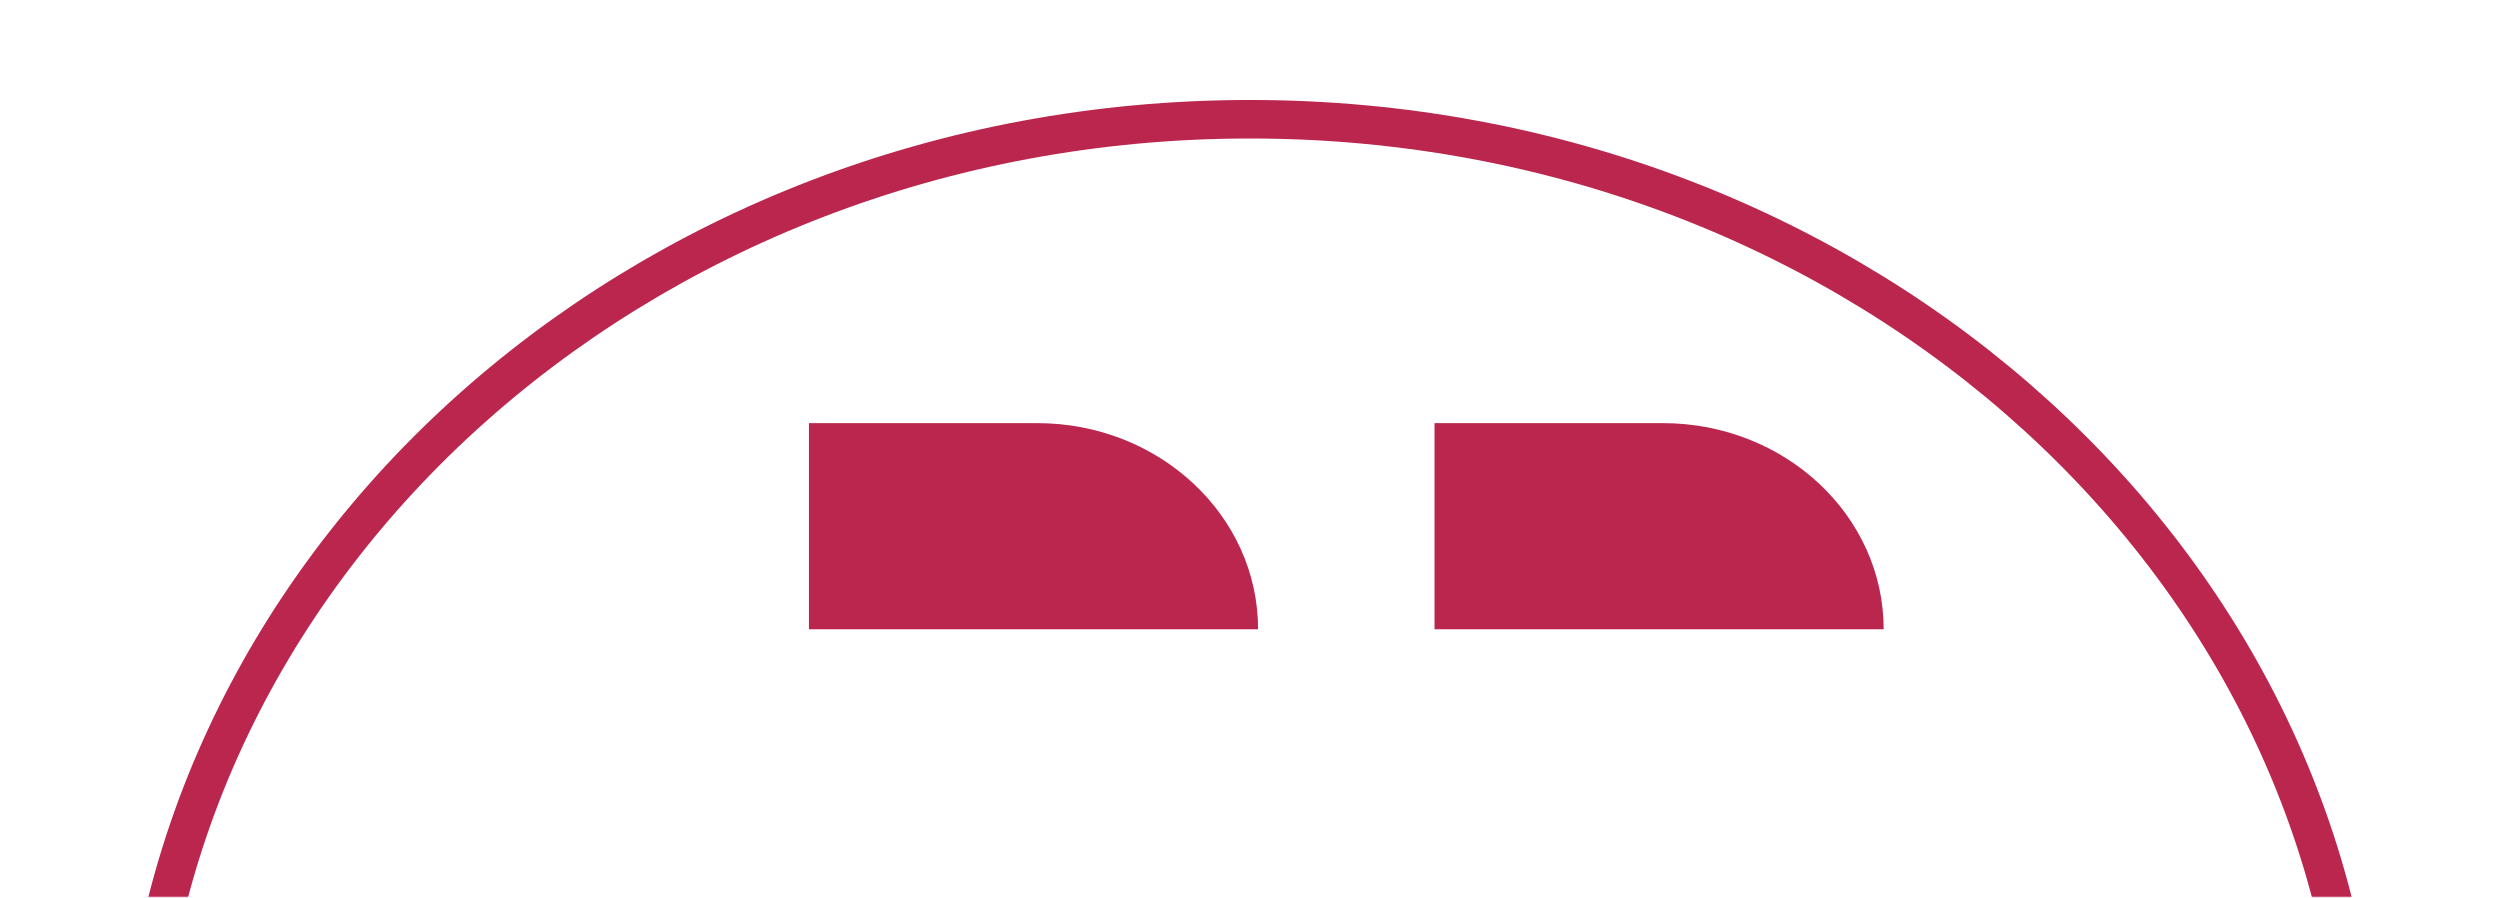 <?xml version="1.0" encoding="UTF-8"?> <svg xmlns="http://www.w3.org/2000/svg" xmlns:xlink="http://www.w3.org/1999/xlink" id="eTrjDQUVvyo1" viewBox="0 0 649 233" shape-rendering="geometricPrecision" text-rendering="geometricPrecision"> <style><![CDATA[ #eTrjDQUVvyo5_to {animation: eTrjDQUVvyo5_to__to 4000ms linear infinite normal forwards}@keyframes eTrjDQUVvyo5_to__to { 0% {transform: translate(430.702px,163.355px)} 17.25% {transform: translate(430.702px,163.355px);animation-timing-function: cubic-bezier(0.42,0,0.58,1)} 27.5% {transform: translate(430.702px,139.928px)} 80% {transform: translate(430.702px,139.928px);animation-timing-function: cubic-bezier(0.42,0,0.58,1)} 87.5% {transform: translate(430.702px,163.355px)} 100% {transform: translate(430.702px,163.355px)}} #eTrjDQUVvyo5_ts {animation: eTrjDQUVvyo5_ts__ts 4000ms linear infinite normal forwards}@keyframes eTrjDQUVvyo5_ts__ts { 0% {transform: scale(1,0.933);animation-timing-function: cubic-bezier(0.39,0.575,0.565,1)} 0.5% {transform: scale(1,0.314)} 5% {transform: scale(1,0.933);animation-timing-function: cubic-bezier(0,0,0.58,1)} 50% {transform: scale(1,0.933);animation-timing-function: cubic-bezier(0.39,0.575,0.565,1)} 50.5% {transform: scale(1,0.314)} 55% {transform: scale(1,0.817)} 100% {transform: scale(1,0.817)}} #eTrjDQUVvyo7_to {animation: eTrjDQUVvyo7_to__to 4000ms linear infinite normal forwards}@keyframes eTrjDQUVvyo7_to__to { 0% {transform: translate(268.299px,163.355px)} 17.25% {transform: translate(268.299px,163.355px);animation-timing-function: cubic-bezier(0.42,0,0.58,1)} 27.5% {transform: translate(268.299px,139.928px)} 80% {transform: translate(268.299px,139.928px);animation-timing-function: cubic-bezier(0.42,0,0.58,1)} 87.5% {transform: translate(268.299px,163.355px)} 100% {transform: translate(268.299px,163.355px)}} #eTrjDQUVvyo7_ts {animation: eTrjDQUVvyo7_ts__ts 4000ms linear infinite normal forwards}@keyframes eTrjDQUVvyo7_ts__ts { 0% {transform: scale(1,0.933);animation-timing-function: cubic-bezier(0.39,0.575,0.565,1)} 0.5% {transform: scale(1,0.314)} 5% {transform: scale(1,0.933);animation-timing-function: cubic-bezier(0,0,0.58,1)} 50% {transform: scale(1,0.933);animation-timing-function: cubic-bezier(0.39,0.575,0.565,1)} 50.5% {transform: scale(1,0.314)} 55% {transform: scale(1,0.817)} 100% {transform: scale(1,0.817)}} #eTrjDQUVvyo8_ts {animation: eTrjDQUVvyo8_ts__ts 4000ms linear infinite normal forwards}@keyframes eTrjDQUVvyo8_ts__ts { 0% {transform: translate(268.298px,134.678px) scale(1,1)} 25% {transform: translate(268.298px,134.678px) scale(1,1)} 100% {transform: translate(268.298px,134.678px) scale(1,1)}} ]]></style> <g mask="url(#eTrjDQUVvyo9)"> <g> <path d="M36,293.157C36,437.536,164.714,555.36,324.5,555.36s288.5-117.824,288.5-262.203-128.714-262.202-288.5-262.202-288.5,117.823-288.5,262.202Z" fill="none" stroke="#ba264d" stroke-width="10"></path> <g id="eTrjDQUVvyo5_to" transform="translate(430.702,163.355)"> <g id="eTrjDQUVvyo5_ts" transform="scale(1,0.933)"> <g transform="translate(-430.702,-163.355)"> <path d="M489,163.355h-116.597v-57.355h59.242C463.321,106,489,131.679,489,163.355v0Z" fill="#ba264d"></path> </g> </g> </g> <g id="eTrjDQUVvyo7_to" transform="translate(268.299,163.355)"> <g id="eTrjDQUVvyo7_ts" transform="scale(1,0.933)"> <g transform="translate(-268.298,-163.355)"> <g id="eTrjDQUVvyo8_ts" transform="translate(268.298,134.678) scale(1,1)"> <path d="M326.597,163.355h-116.597L210,106h59.242c31.676,0,57.355,25.679,57.355,57.355v0Z" transform="translate(-268.298,-134.678)" fill="#ba264d"></path> </g> </g> </g> </g> </g> <mask id="eTrjDQUVvyo9" mask-type="alpha" x="-150%" y="-150%" height="400%" width="400%"> <rect width="649" height="233" rx="0" ry="0" transform="matrix(-1 0 0 1 649 0)" fill="#d9d9d9"></rect> </mask> </g> </svg> 